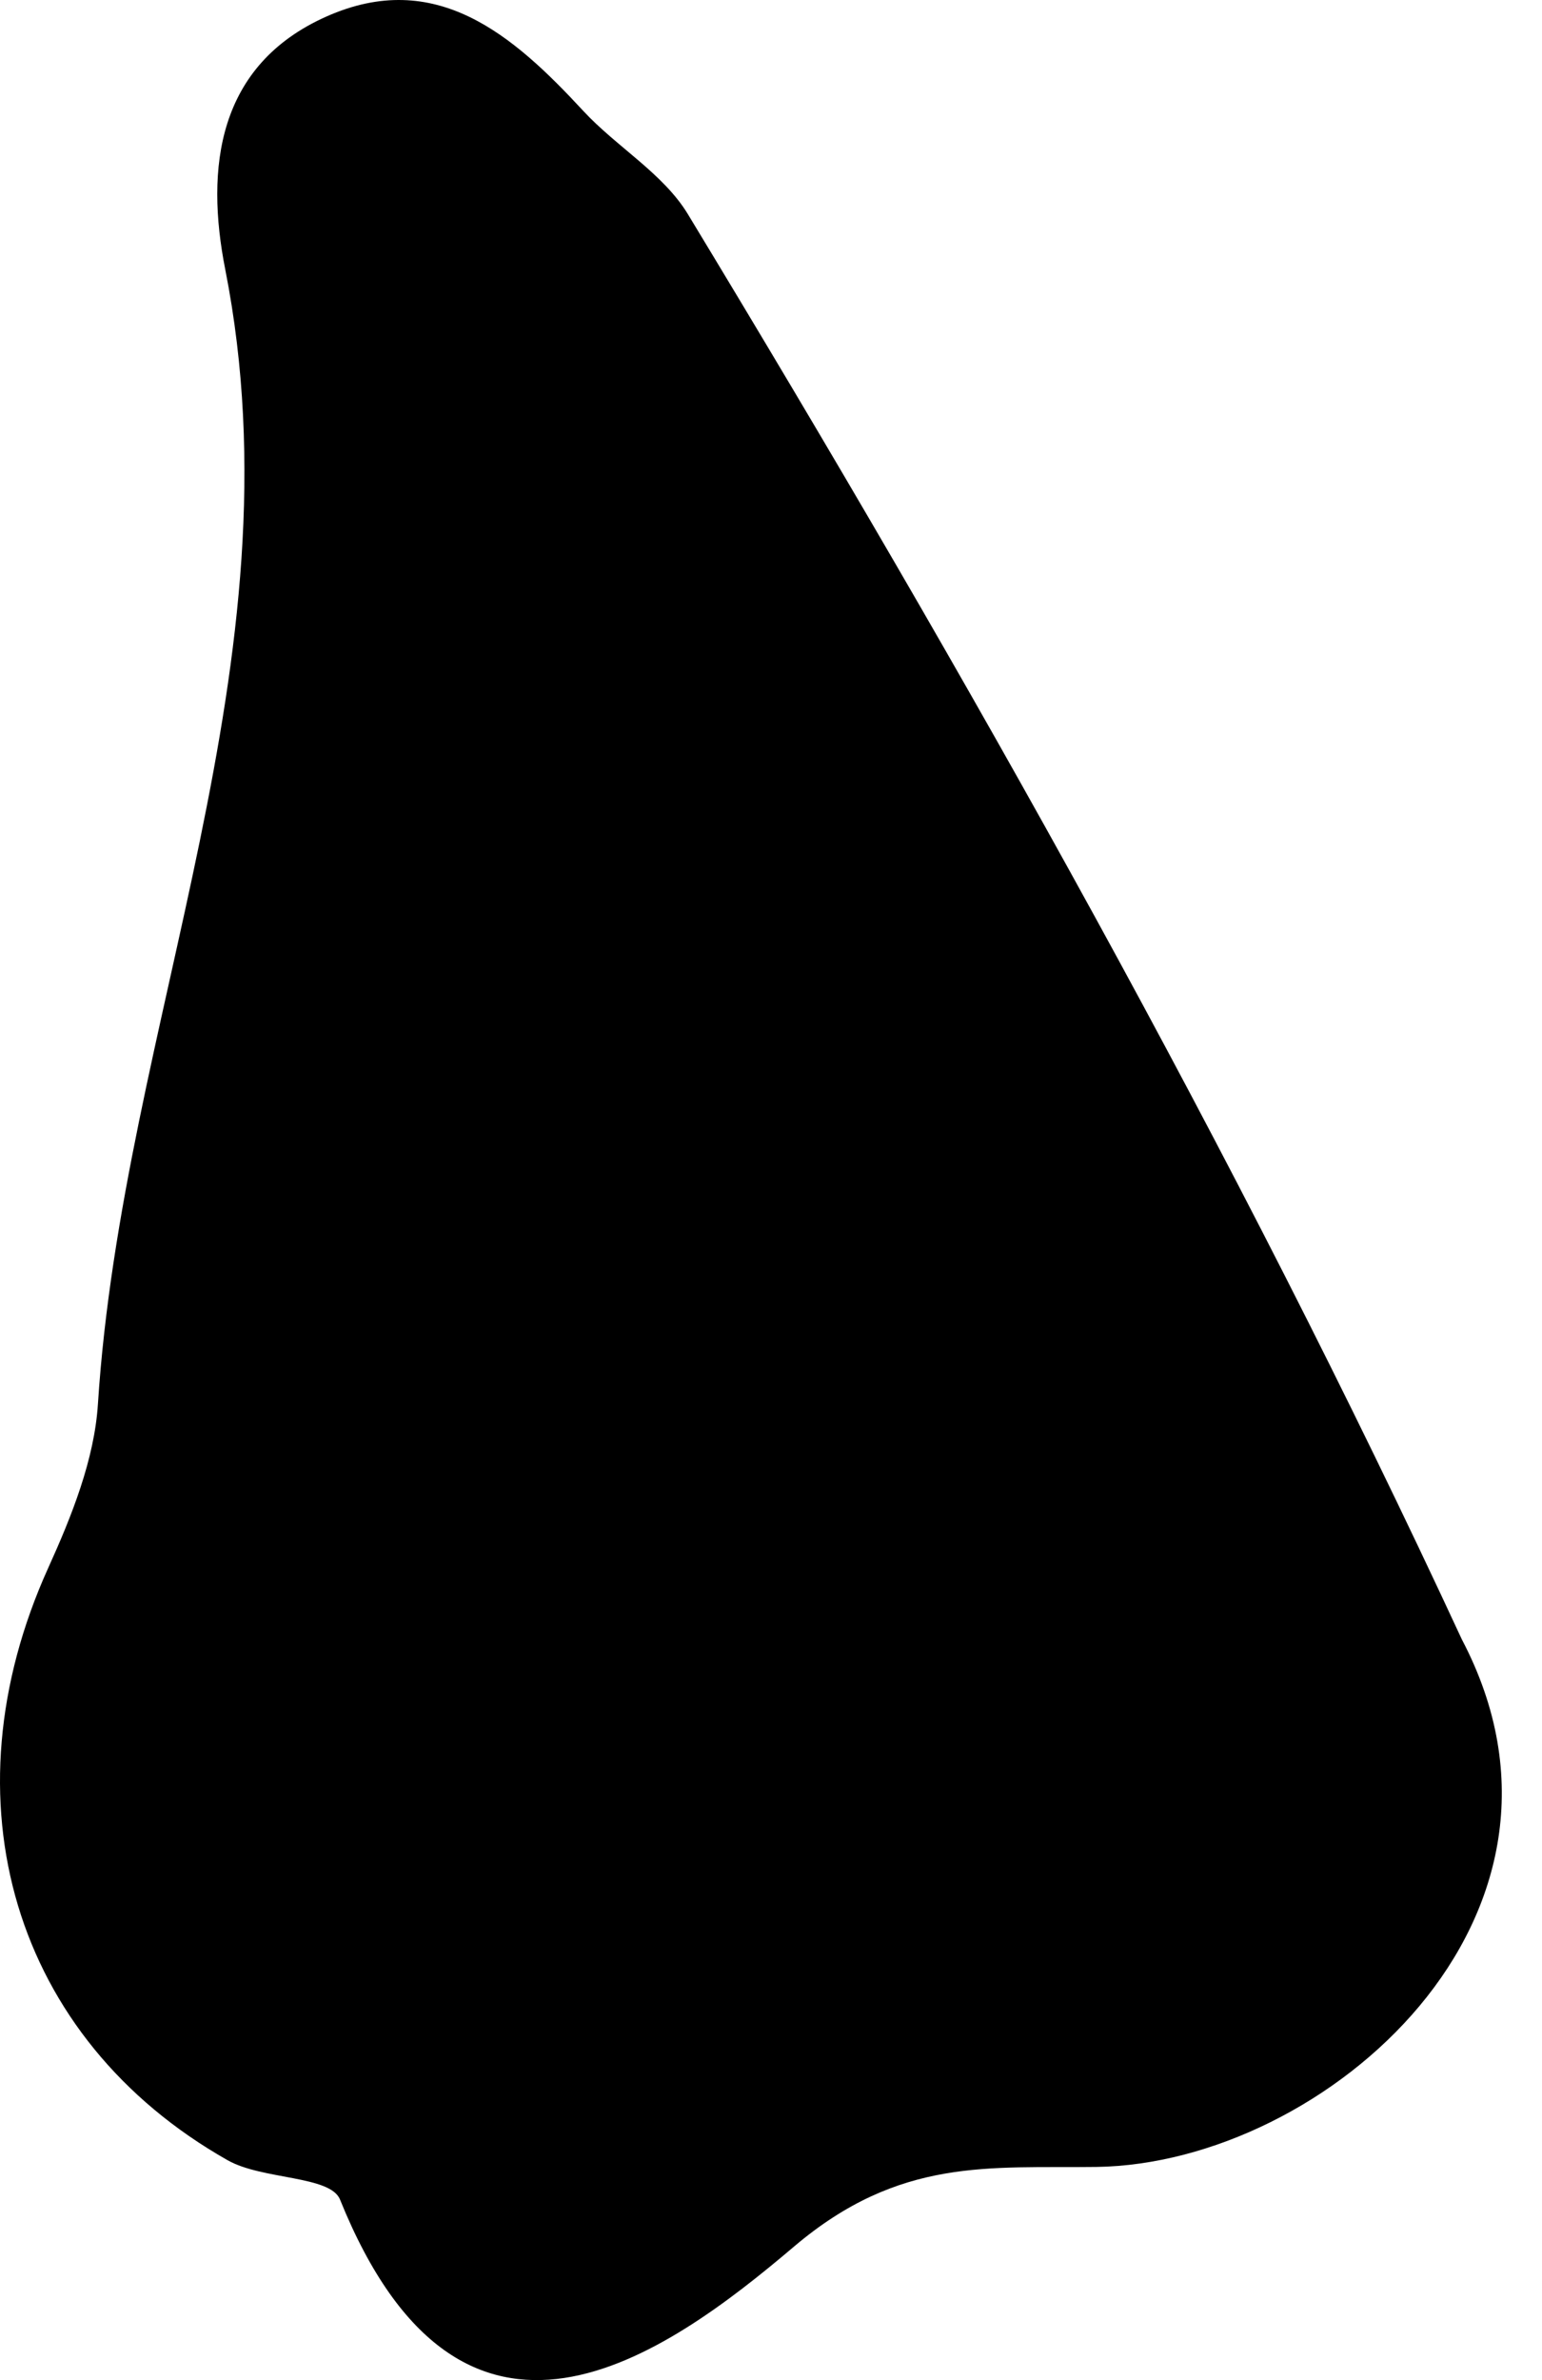 <?xml version="1.0" encoding="UTF-8"?> <svg xmlns="http://www.w3.org/2000/svg" width="35" height="54" viewBox="0 0 35 54" fill="none"> <path fill-rule="evenodd" clip-rule="evenodd" d="M33.182 37.198C36.482 43.48 30.086 49.091 24.885 49.164C22.463 49.196 20.424 48.935 18.026 50.968C15.081 53.467 10.496 56.781 7.717 49.903C7.497 49.358 5.956 49.458 5.17 49.014C0.292 46.253 -1.29 40.84 1.093 35.577C1.626 34.401 2.143 33.114 2.223 31.851C2.777 23.229 6.869 15.011 5.113 6.115C4.657 3.811 4.933 1.477 7.407 0.376C9.89 -0.73 11.643 0.791 13.235 2.512C13.993 3.332 15.057 3.938 15.615 4.862C21.979 15.366 28.012 26.053 33.182 37.198Z" fill="black"></path> </svg> 